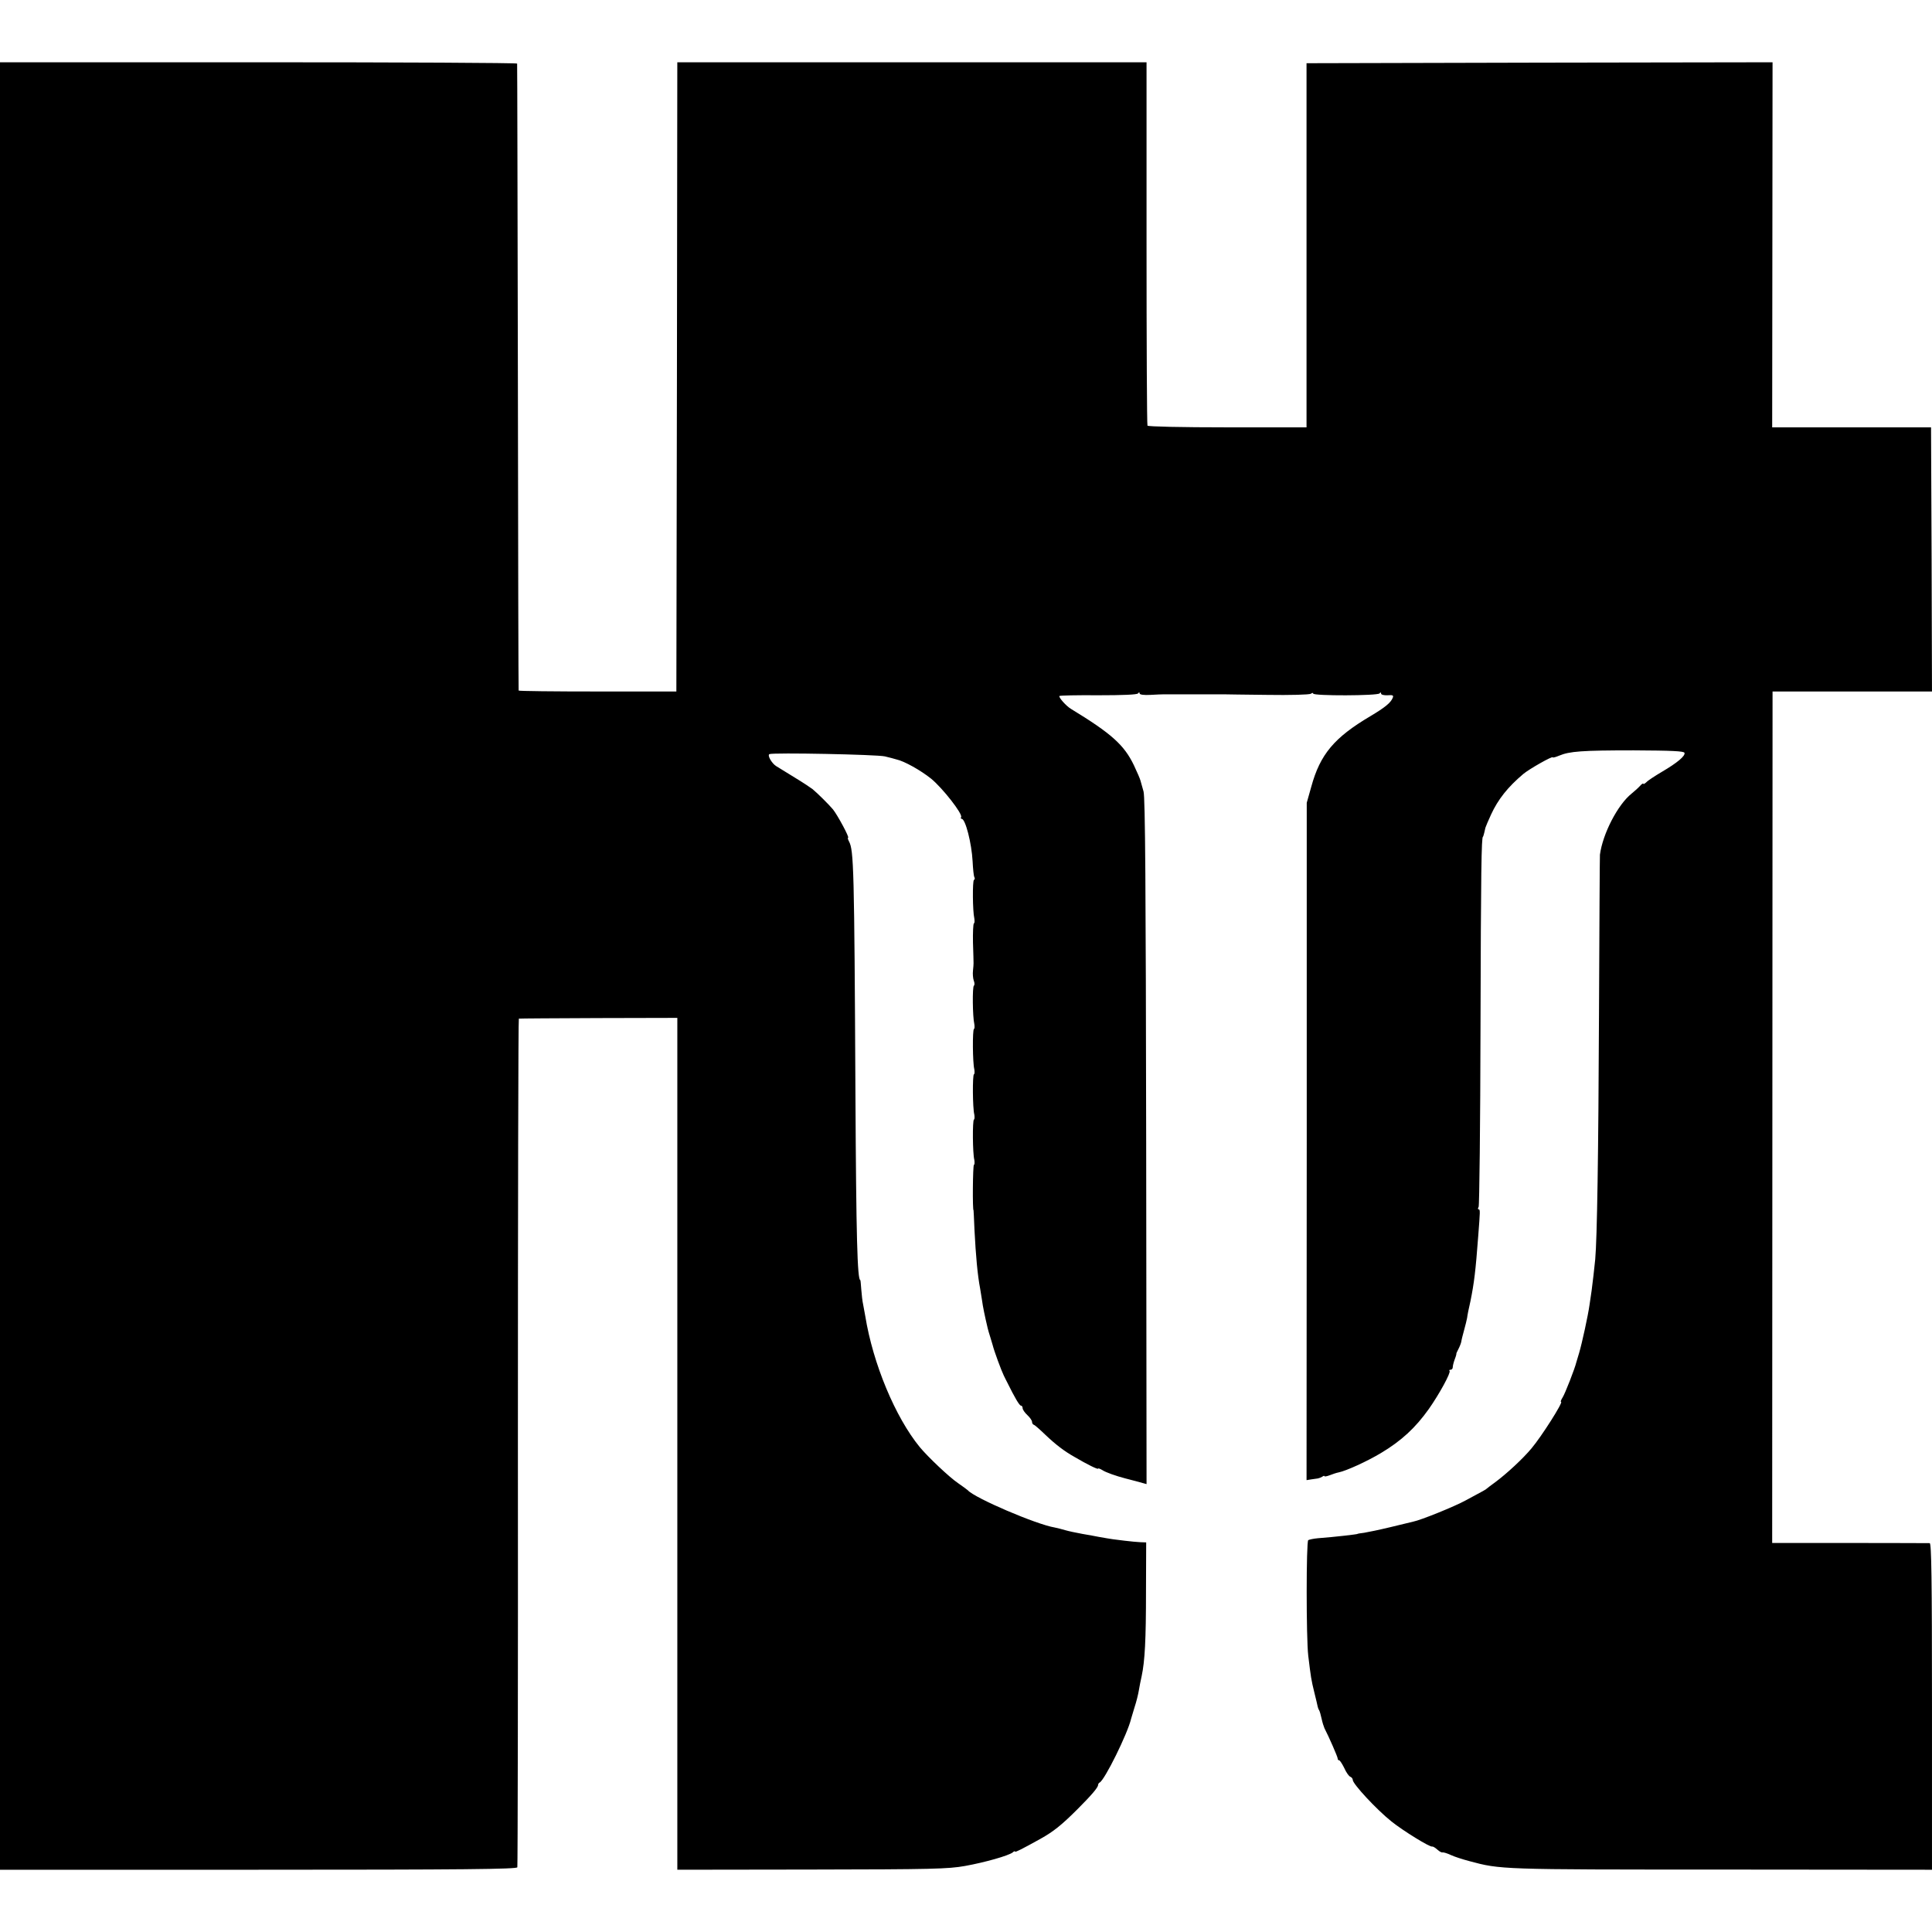 <?xml version="1.0" standalone="no"?>
<!DOCTYPE svg PUBLIC "-//W3C//DTD SVG 20010904//EN"
 "http://www.w3.org/TR/2001/REC-SVG-20010904/DTD/svg10.dtd">
<svg version="1.0" xmlns="http://www.w3.org/2000/svg"
 width="1024pt" height="1024pt" viewBox="0 0 1024 1024"
 preserveAspectRatio="xMidYMid meet">
<g transform="translate(0,1024) scale(0.1,-0.1)"
fill="#000000" stroke="none">
<path d="M0 5120 l0 -4790 1369 0 c1086 0 1370 3 1373 13 2 6 4 1021 3 2255 0
1233 2 2243 5 2243 3 1 193 2 423 3 l417 1 0 -2258 0 -2257 713 1 c640 1 722
3 812 19 106 19 232 55 253 72 6 6 12 8 12 4 0 -5 36 13 135 68 68 38 111 72
195 156 75 75 110 116 110 129 0 5 4 11 8 13 26 11 149 260 167 338 1 3 9 30
18 60 10 30 20 71 23 90 3 19 10 54 15 76 17 80 23 191 23 449 l1 260 -30 1
c-16 1 -55 4 -85 8 -51 6 -68 8 -135 20 -14 3 -53 10 -88 16 -34 6 -75 15 -92
20 -16 5 -41 11 -55 14 -97 16 -424 156 -460 197 -3 3 -26 20 -52 38 -46 31
-160 139 -203 191 -130 159 -248 442 -289 695 -3 17 -8 44 -11 60 -4 17 -8 53
-10 80 -2 28 -4 50 -5 50 -16 0 -22 233 -26 980 -6 1208 -9 1298 -34 1345 -6
11 -8 20 -5 20 9 0 -56 120 -80 150 -21 25 -82 86 -109 108 -9 7 -51 35 -94
61 -42 26 -87 54 -99 61 -23 15 -47 57 -35 63 19 9 571 -2 612 -12 25 -6 52
-13 61 -16 42 -9 129 -58 184 -102 61 -50 169 -188 159 -204 -3 -5 -1 -9 3 -9
20 0 53 -130 58 -225 2 -41 6 -78 9 -84 4 -5 3 -12 -2 -15 -8 -5 -7 -165 2
-203 2 -13 2 -25 -2 -27 -4 -2 -6 -49 -5 -103 2 -54 3 -102 3 -108 0 -5 -1
-23 -3 -40 -2 -16 0 -40 4 -52 5 -12 5 -24 1 -27 -9 -5 -7 -166 2 -203 2 -13
2 -25 -2 -27 -8 -5 -7 -178 2 -213 2 -13 2 -25 -2 -27 -8 -5 -7 -178 2 -213 2
-13 2 -25 -2 -27 -8 -5 -7 -178 2 -213 2 -13 2 -25 -2 -27 -6 -3 -8 -241 -2
-241 0 0 3 -47 5 -105 7 -135 16 -237 30 -310 2 -14 7 -42 10 -62 4 -32 15
-85 30 -148 2 -8 8 -30 14 -48 5 -18 11 -36 12 -40 8 -33 47 -138 59 -162 5
-11 14 -28 19 -38 38 -77 64 -122 72 -122 5 0 9 -6 9 -13 0 -8 11 -24 25 -37
14 -13 25 -29 25 -36 0 -7 4 -14 10 -16 5 -1 33 -26 62 -54 54 -51 98 -85 153
-116 68 -40 125 -68 125 -62 0 3 10 0 23 -8 18 -12 72 -31 122 -44 6 -1 33 -9
61 -16 l51 -14 -2 1815 c-2 1348 -5 1826 -14 1856 -6 22 -13 47 -16 57 -2 9
-18 46 -35 82 -52 108 -119 168 -334 299 -25 15 -65 60 -61 68 2 3 95 5 207 4
128 0 206 3 210 10 5 7 8 7 8 0 0 -7 23 -10 58 -8 31 2 64 3 72 3 8 0 80 0
160 0 80 0 150 0 155 0 6 0 109 -2 230 -3 124 -2 225 1 233 6 6 5 12 6 12 1 0
-13 343 -12 352 1 5 7 8 6 8 -1 0 -6 15 -10 34 -9 28 2 33 0 28 -13 -10 -26
-40 -51 -119 -98 -191 -113 -266 -202 -313 -374 l-24 -85 0 -1795 -1 -1795 25
4 c14 2 30 4 35 5 6 1 16 5 23 9 6 5 12 6 12 3 0 -3 12 -1 28 5 15 6 36 13 47
15 40 8 152 59 225 103 107 64 182 133 253 233 55 78 118 193 110 202 -4 3 -1
6 5 6 7 0 12 6 12 14 0 8 5 27 11 43 6 15 9 28 8 28 -1 0 3 10 10 23 7 13 14
31 16 40 1 9 8 37 15 62 7 25 14 54 16 65 1 11 9 52 18 90 19 95 27 157 41
345 10 131 11 140 2 140 -4 0 -5 6 0 13 4 6 9 437 10 957 2 823 5 1005 13
1005 1 0 5 11 13 48 2 6 15 38 30 70 37 80 88 145 171 215 31 26 156 97 156
88 0 -3 15 1 34 9 55 23 119 28 396 28 201 -1 265 -4 268 -13 6 -16 -38 -53
-120 -101 -37 -22 -74 -46 -82 -55 -9 -8 -16 -12 -16 -8 0 4 -9 -1 -19 -13
-10 -11 -30 -28 -43 -39 -73 -58 -153 -212 -168 -324 -1 -8 -3 -388 -5 -845
-3 -749 -10 -1189 -20 -1300 -4 -44 -14 -126 -19 -165 -2 -14 -7 -47 -11 -75
-8 -58 -40 -204 -55 -255 -6 -19 -13 -42 -15 -50 -8 -34 -60 -167 -73 -187 -8
-13 -12 -23 -8 -23 13 0 -103 -183 -157 -247 -45 -54 -130 -133 -192 -179 -22
-16 -42 -31 -45 -34 -5 -5 -12 -9 -111 -62 -58 -32 -238 -105 -279 -113 -8 -2
-62 -15 -120 -29 -58 -14 -121 -27 -140 -30 -19 -2 -35 -5 -35 -6 0 -2 -118
-16 -211 -23 -22 -2 -45 -7 -50 -10 -11 -7 -11 -520 0 -612 14 -116 16 -129
32 -194 9 -36 17 -70 18 -76 1 -5 4 -14 8 -20 3 -5 9 -26 13 -45 4 -19 11 -41
15 -50 24 -46 70 -152 70 -160 0 -6 3 -10 8 -10 4 0 16 -19 27 -41 10 -23 25
-44 32 -46 7 -3 13 -10 13 -17 0 -21 126 -157 205 -220 61 -49 205 -138 216
-133 4 1 16 -6 27 -16 11 -10 23 -17 28 -15 5 1 25 -5 44 -14 19 -9 63 -23 97
-32 167 -45 163 -45 1336 -45 l1117 -1 0 865 c0 685 -3 865 -12 866 -7 0 -198
1 -424 1 l-411 0 1 2257 1 2256 423 0 422 0 -2 700 -3 700 -421 0 -421 0 1
967 1 968 -1235 -2 -1235 -3 0 -965 0 -965 -418 0 c-247 0 -421 4 -425 9 -3 5
-5 441 -5 968 l0 958 -1244 0 -1243 0 -2 -1667 -3 -1668 -417 0 c-230 0 -419
2 -419 5 -1 3 -3 750 -4 1660 -2 910 -3 1658 -4 1663 0 4 -617 7 -1371 7
l-1370 0 0 -4790z"/>
</g>
</svg>
